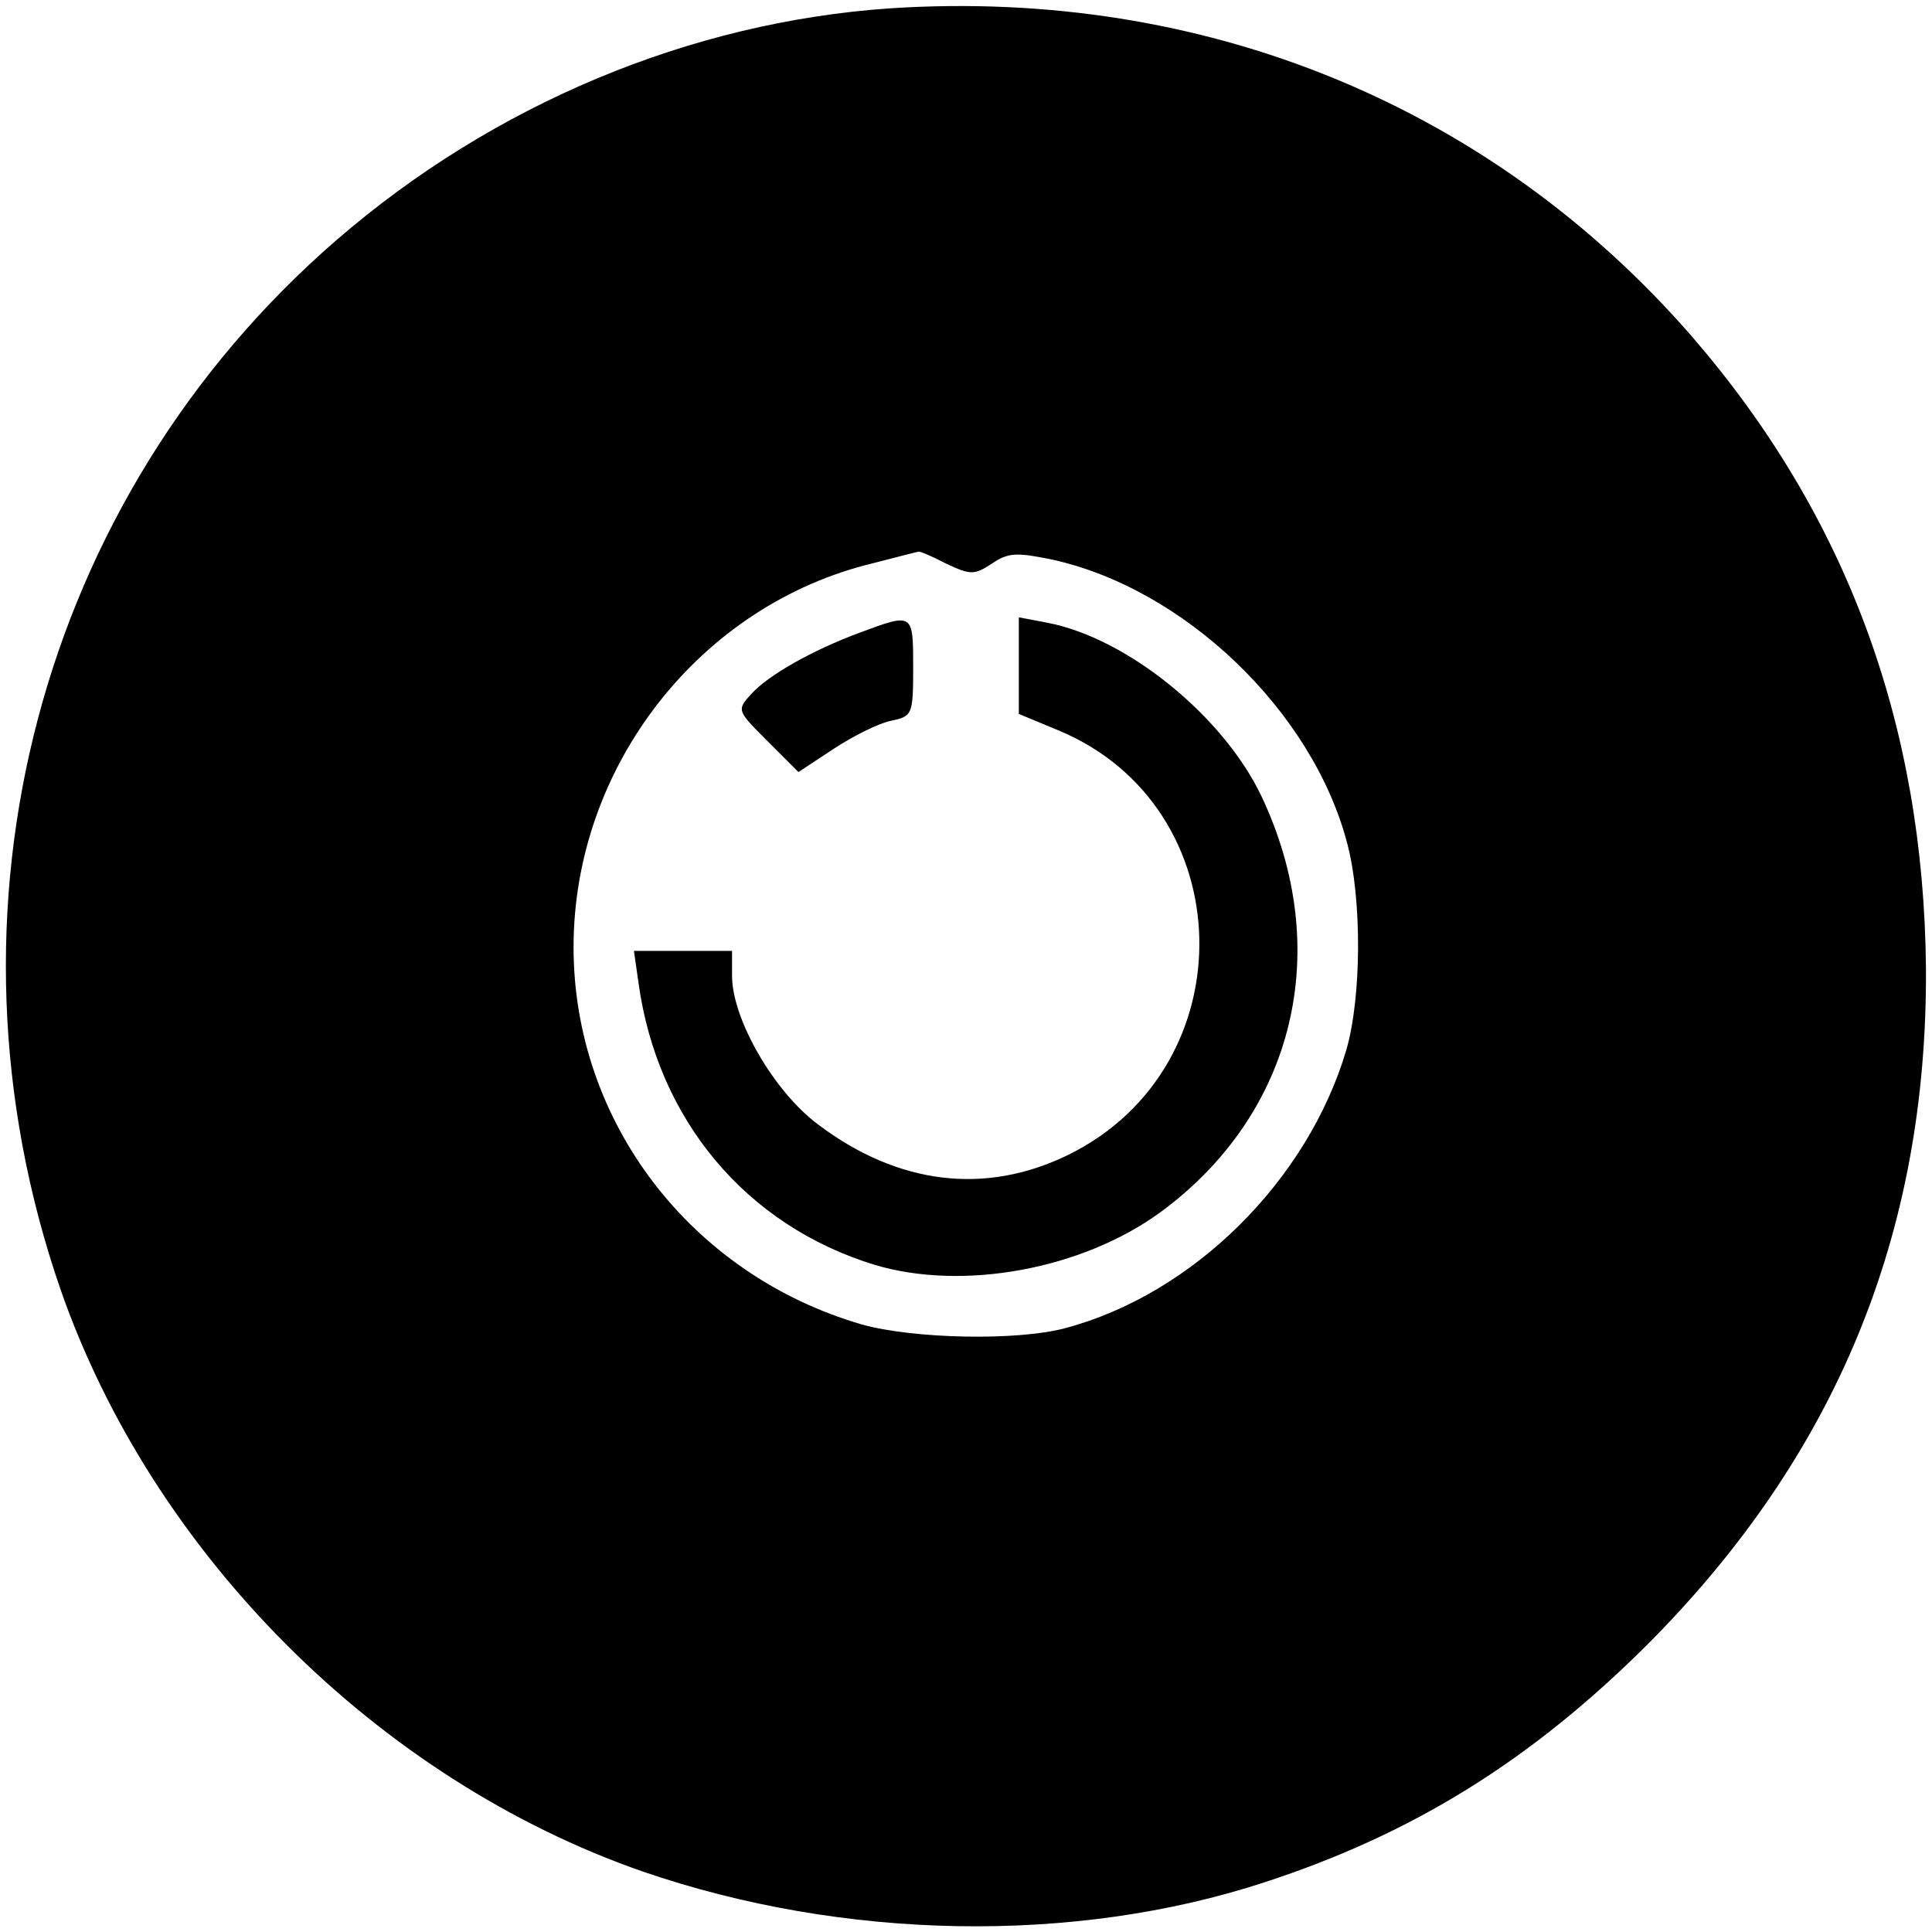 <?xml version="1.0" standalone="no"?>
<!DOCTYPE svg PUBLIC "-//W3C//DTD SVG 20010904//EN"
 "http://www.w3.org/TR/2001/REC-SVG-20010904/DTD/svg10.dtd">
<svg version="1.0" xmlns="http://www.w3.org/2000/svg"
 width="256pt" height="256pt" viewBox="0 0 256 256"
 preserveAspectRatio="xMidYMid meet">
<g transform="translate(0,256) scale(0.1,-0.1)"
fill="#000000" stroke="none">
<path d="M1180 2549 c-265 -18 -526 -127 -734 -307 -395 -342 -539 -889 -366
-1390 122 -351 421 -650 772 -772 265 -91 571 -97 824 -14 196 64 352 161 505
313 252 252 373 546 371 898 -3 323 -105 600 -310 837 -266 306 -646 462
-1062 435z m74 -736 c32 -15 37 -15 60 0 22 15 33 15 78 6 177 -38 347 -201
393 -376 20 -75 19 -205 -1 -274 -51 -173 -203 -324 -373 -369 -64 -17 -201
-14 -269 5 -227 66 -382 269 -382 500 0 239 167 454 398 509 31 8 58 15 59 15
1 1 18 -6 37 -16z"/>
<path d="M1140 1722 c-65 -24 -122 -57 -144 -81 -20 -22 -20 -22 21 -63 l41
-41 47 31 c26 17 60 34 76 37 28 6 29 8 29 71 0 72 0 72 -70 46z"/>
<path d="M1350 1678 l0 -64 53 -22 c242 -101 250 -445 13 -562 -110 -54 -226
-40 -332 40 -59 44 -114 140 -114 197 l0 33 -65 0 -65 0 6 -42 c25 -182 143
-322 313 -374 117 -35 275 -6 379 70 178 131 230 348 133 552 -51 106 -178
209 -284 229 l-37 7 0 -64z"/>
</g>
</svg>
